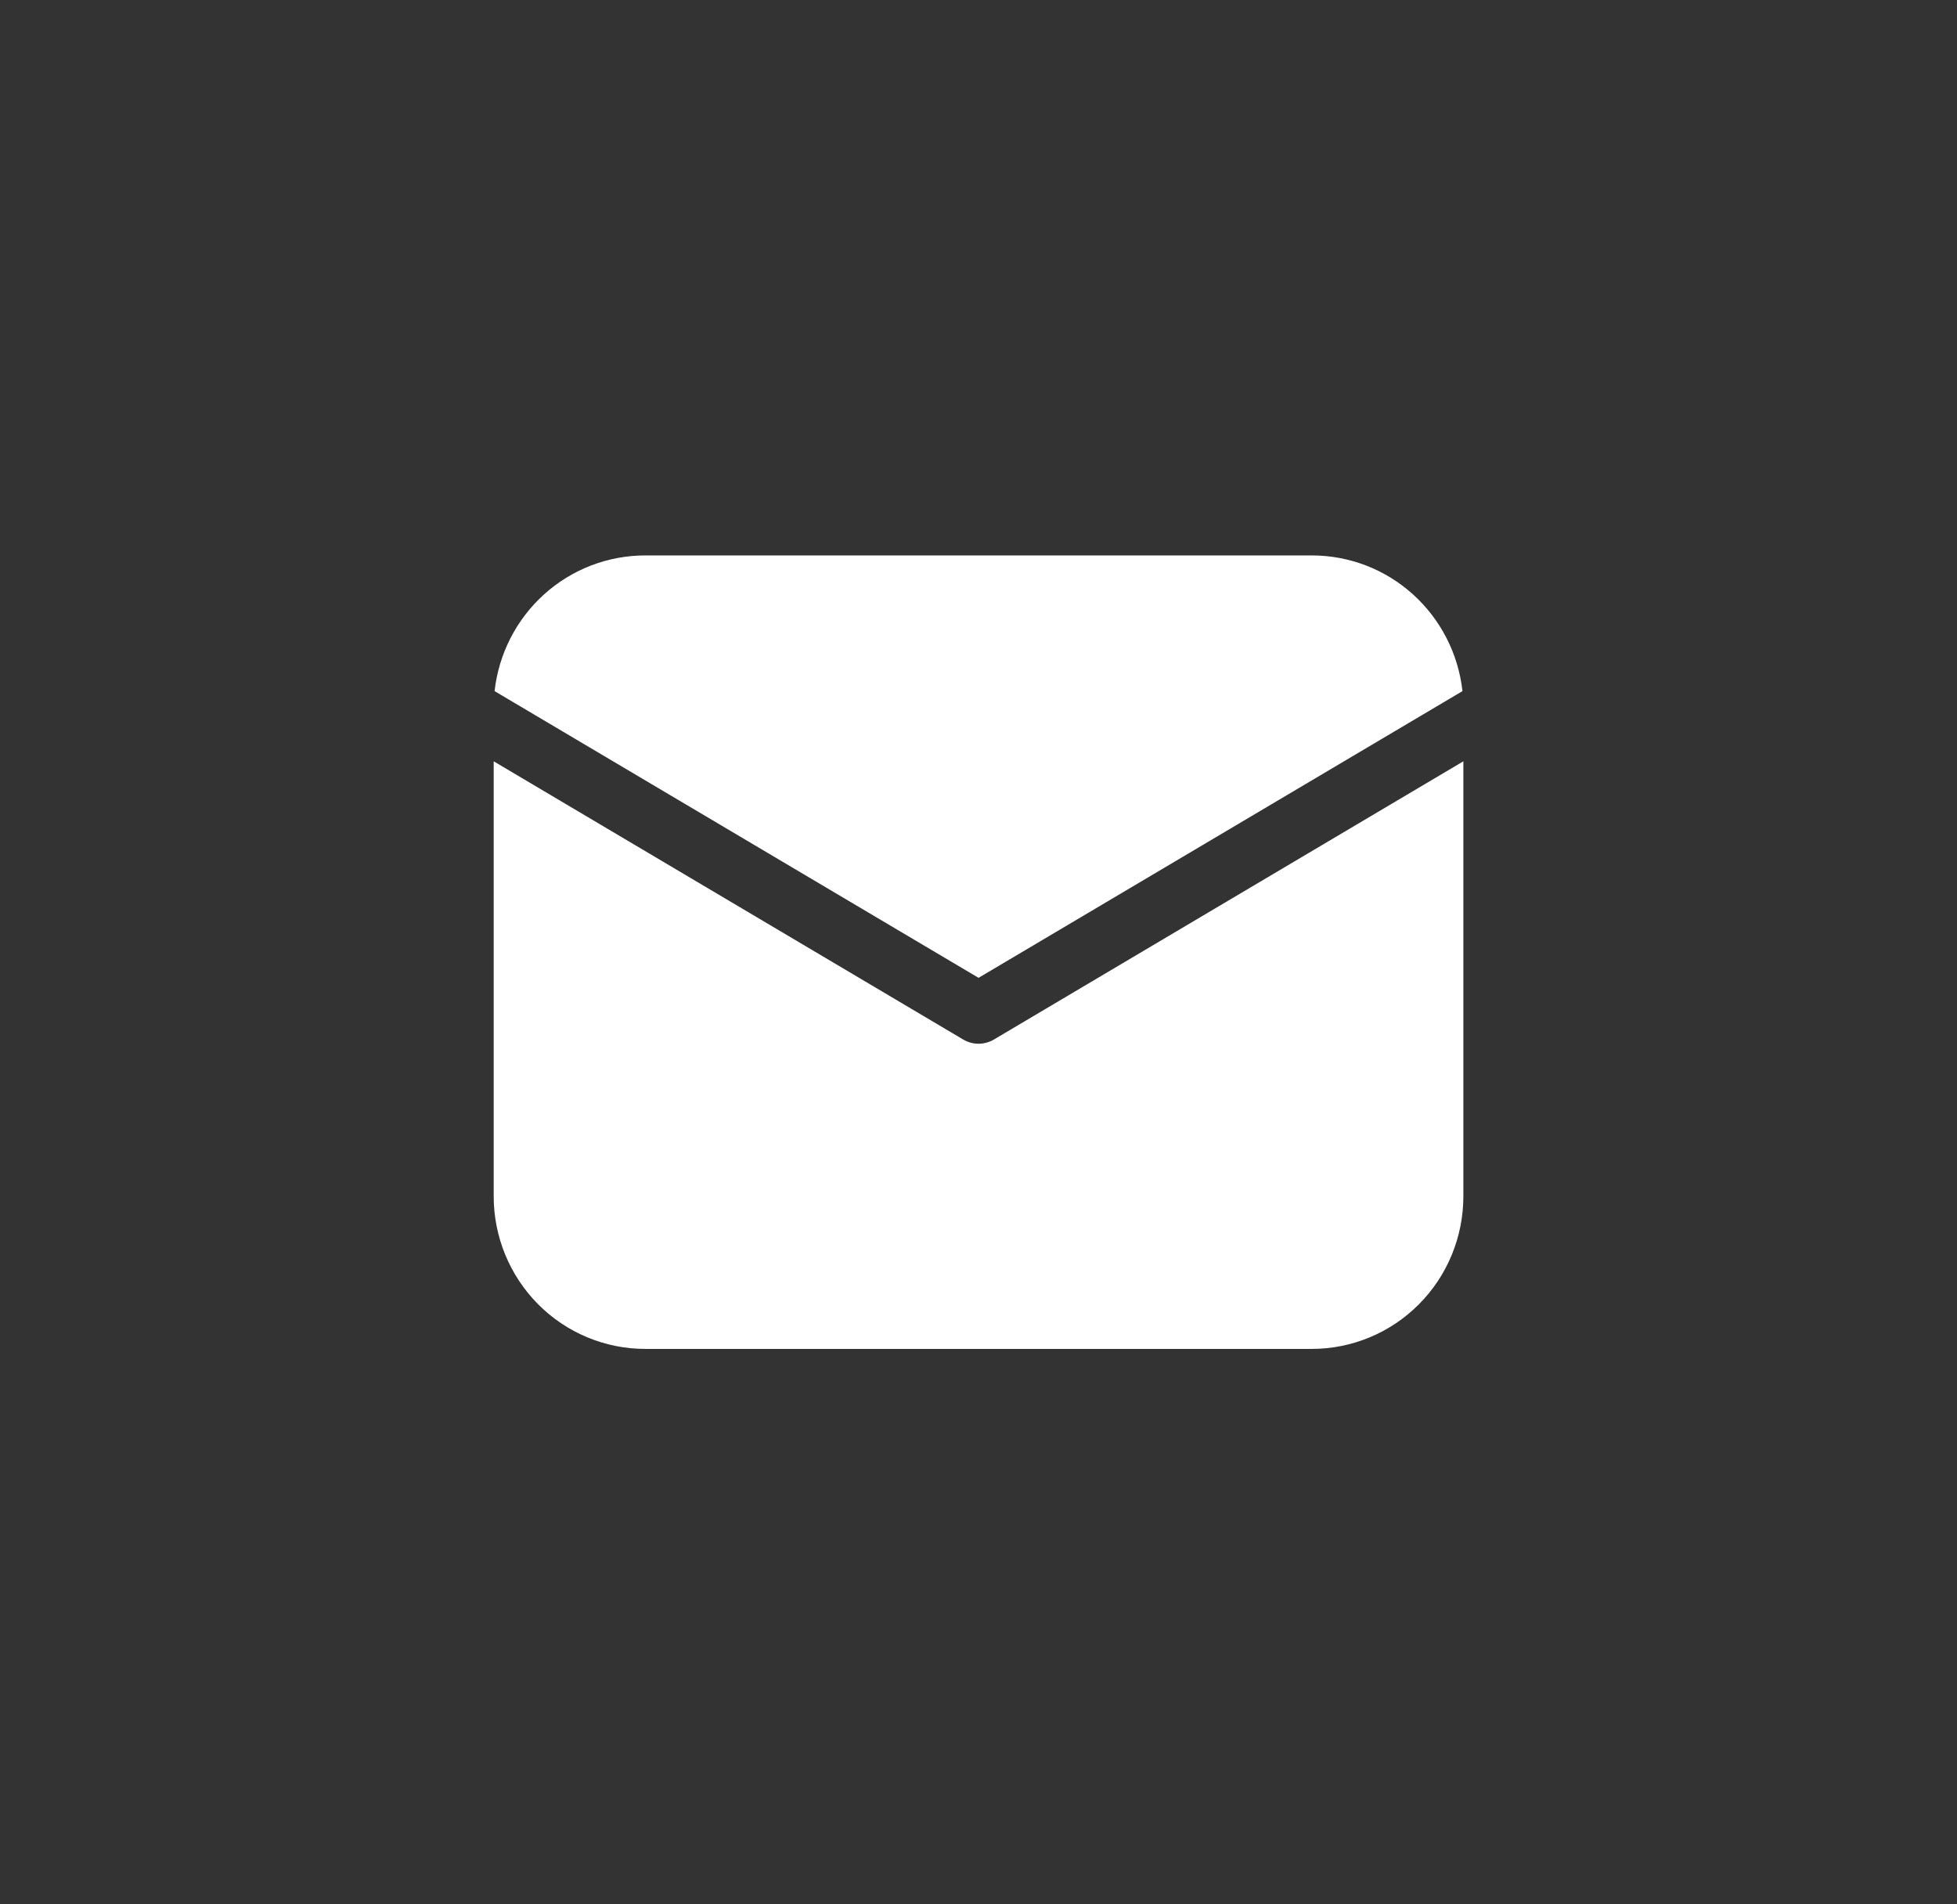 <svg width="37" height="36" viewBox="0 0 37 36" fill="none" xmlns="http://www.w3.org/2000/svg">
<rect x="0" y="0" width="37" height="36" fill="#333333" stroke="none"/>
<path d="M27.667 14.392V22.615C27.667 23.38 27.366 24.114 26.828 24.655C26.291 25.196 25.562 25.5 24.803 25.5H12.199C11.439 25.5 10.71 25.196 10.173 24.655C9.636 24.114 9.334 23.38 9.334 22.615V14.392L18.21 19.651C18.298 19.703 18.398 19.731 18.501 19.731C18.603 19.731 18.703 19.703 18.792 19.651L27.667 14.392ZM24.803 10.5C25.508 10.5 26.188 10.761 26.713 11.235C27.238 11.708 27.572 12.36 27.65 13.065L18.501 18.485L9.351 13.065C9.429 12.36 9.763 11.708 10.288 11.235C10.814 10.761 11.494 10.5 12.199 10.5H24.803Z" fill="white"/>
</svg>
